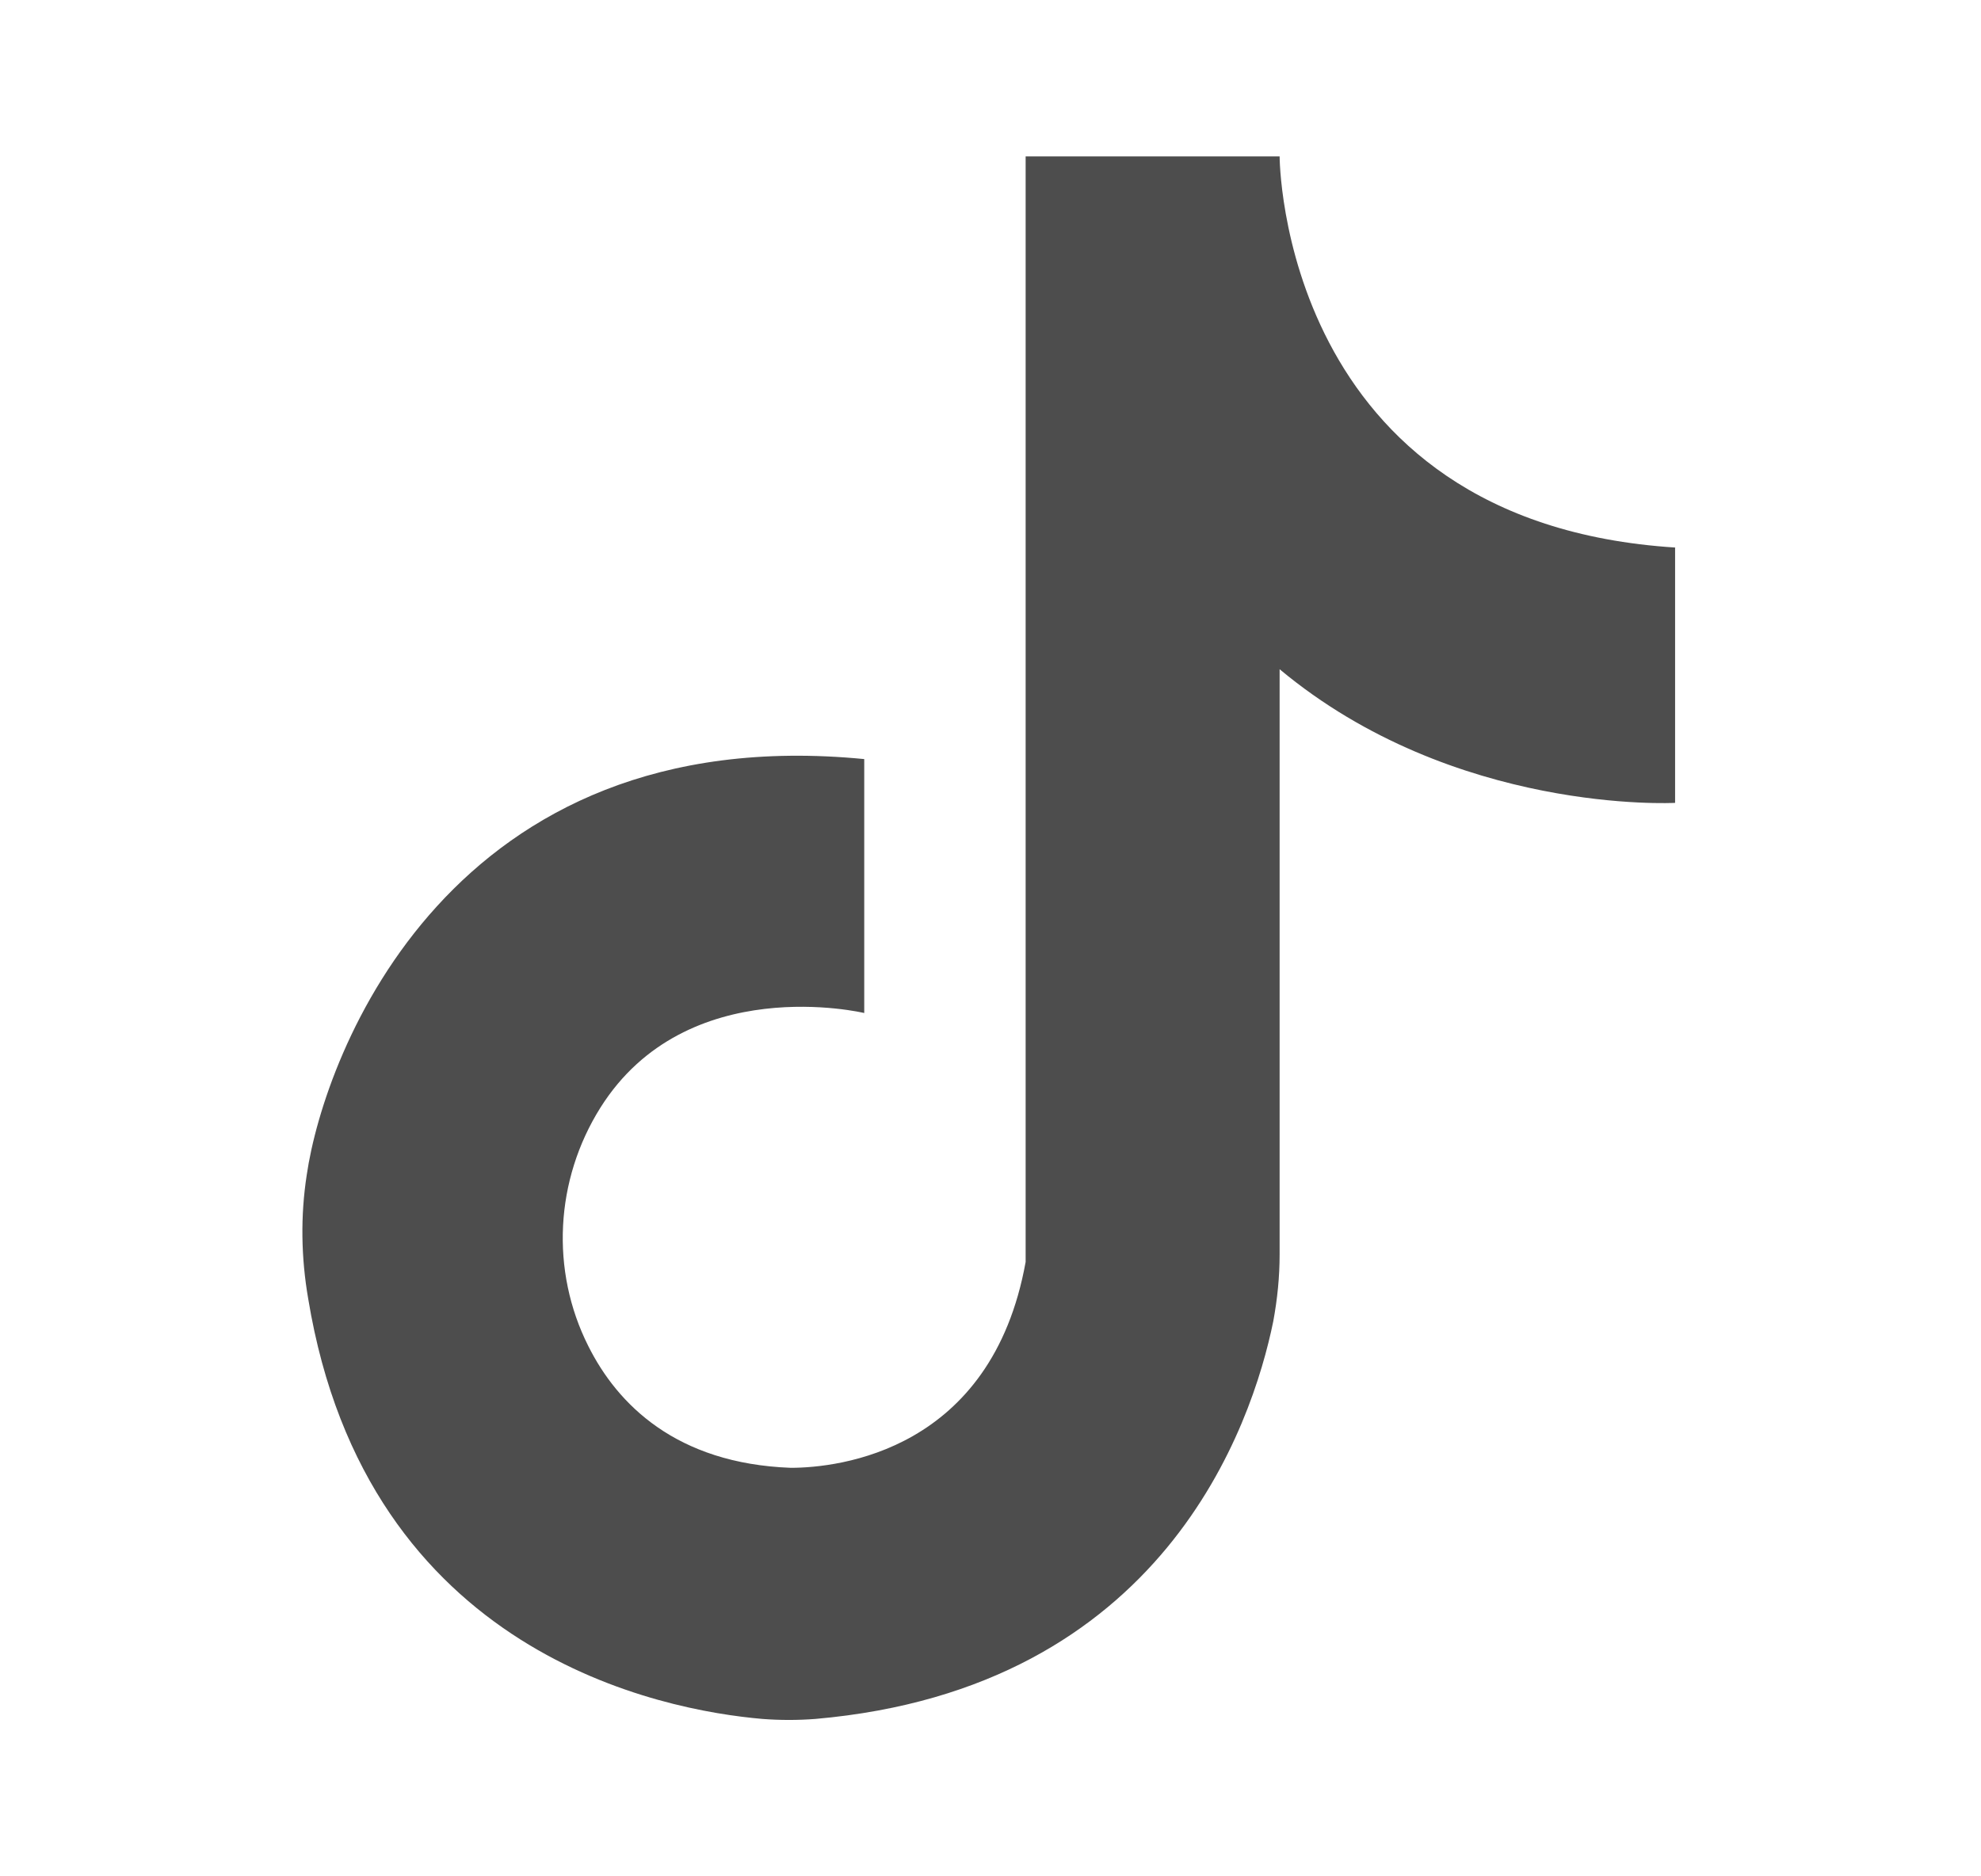 <svg width="19" height="18" viewBox="0 0 19 18" fill="none" xmlns="http://www.w3.org/2000/svg">
<g clip-path="url(#clip0_1020_237)">
<path d="M16.066 5.253V7.702C16.066 7.702 13.949 7.818 12.273 6.42V12.032C12.273 12.249 12.252 12.459 12.212 12.676C12.008 13.674 11.16 16.198 7.821 16.49C7.652 16.503 7.482 16.503 7.312 16.49C6.362 16.408 3.519 15.879 2.956 12.459C2.888 12.066 2.881 11.665 2.942 11.271C3.112 10.104 4.32 6.895 8.289 7.282V9.718C8.289 9.718 6.586 9.31 5.758 10.627C5.324 11.319 5.277 12.188 5.643 12.914C5.921 13.47 6.484 14.04 7.584 14.081C8.045 14.081 9.511 13.918 9.837 12.106V1.5H12.273C12.273 1.5 12.273 5.015 16.073 5.253H16.066Z" fill="#4D4D4D"/>
</g>
<defs>
<clipPath id="clip0_1020_237">
<rect width="18" height="18" fill="white" transform="translate(0.5)"/>
</clipPath>
</defs>
</svg>
